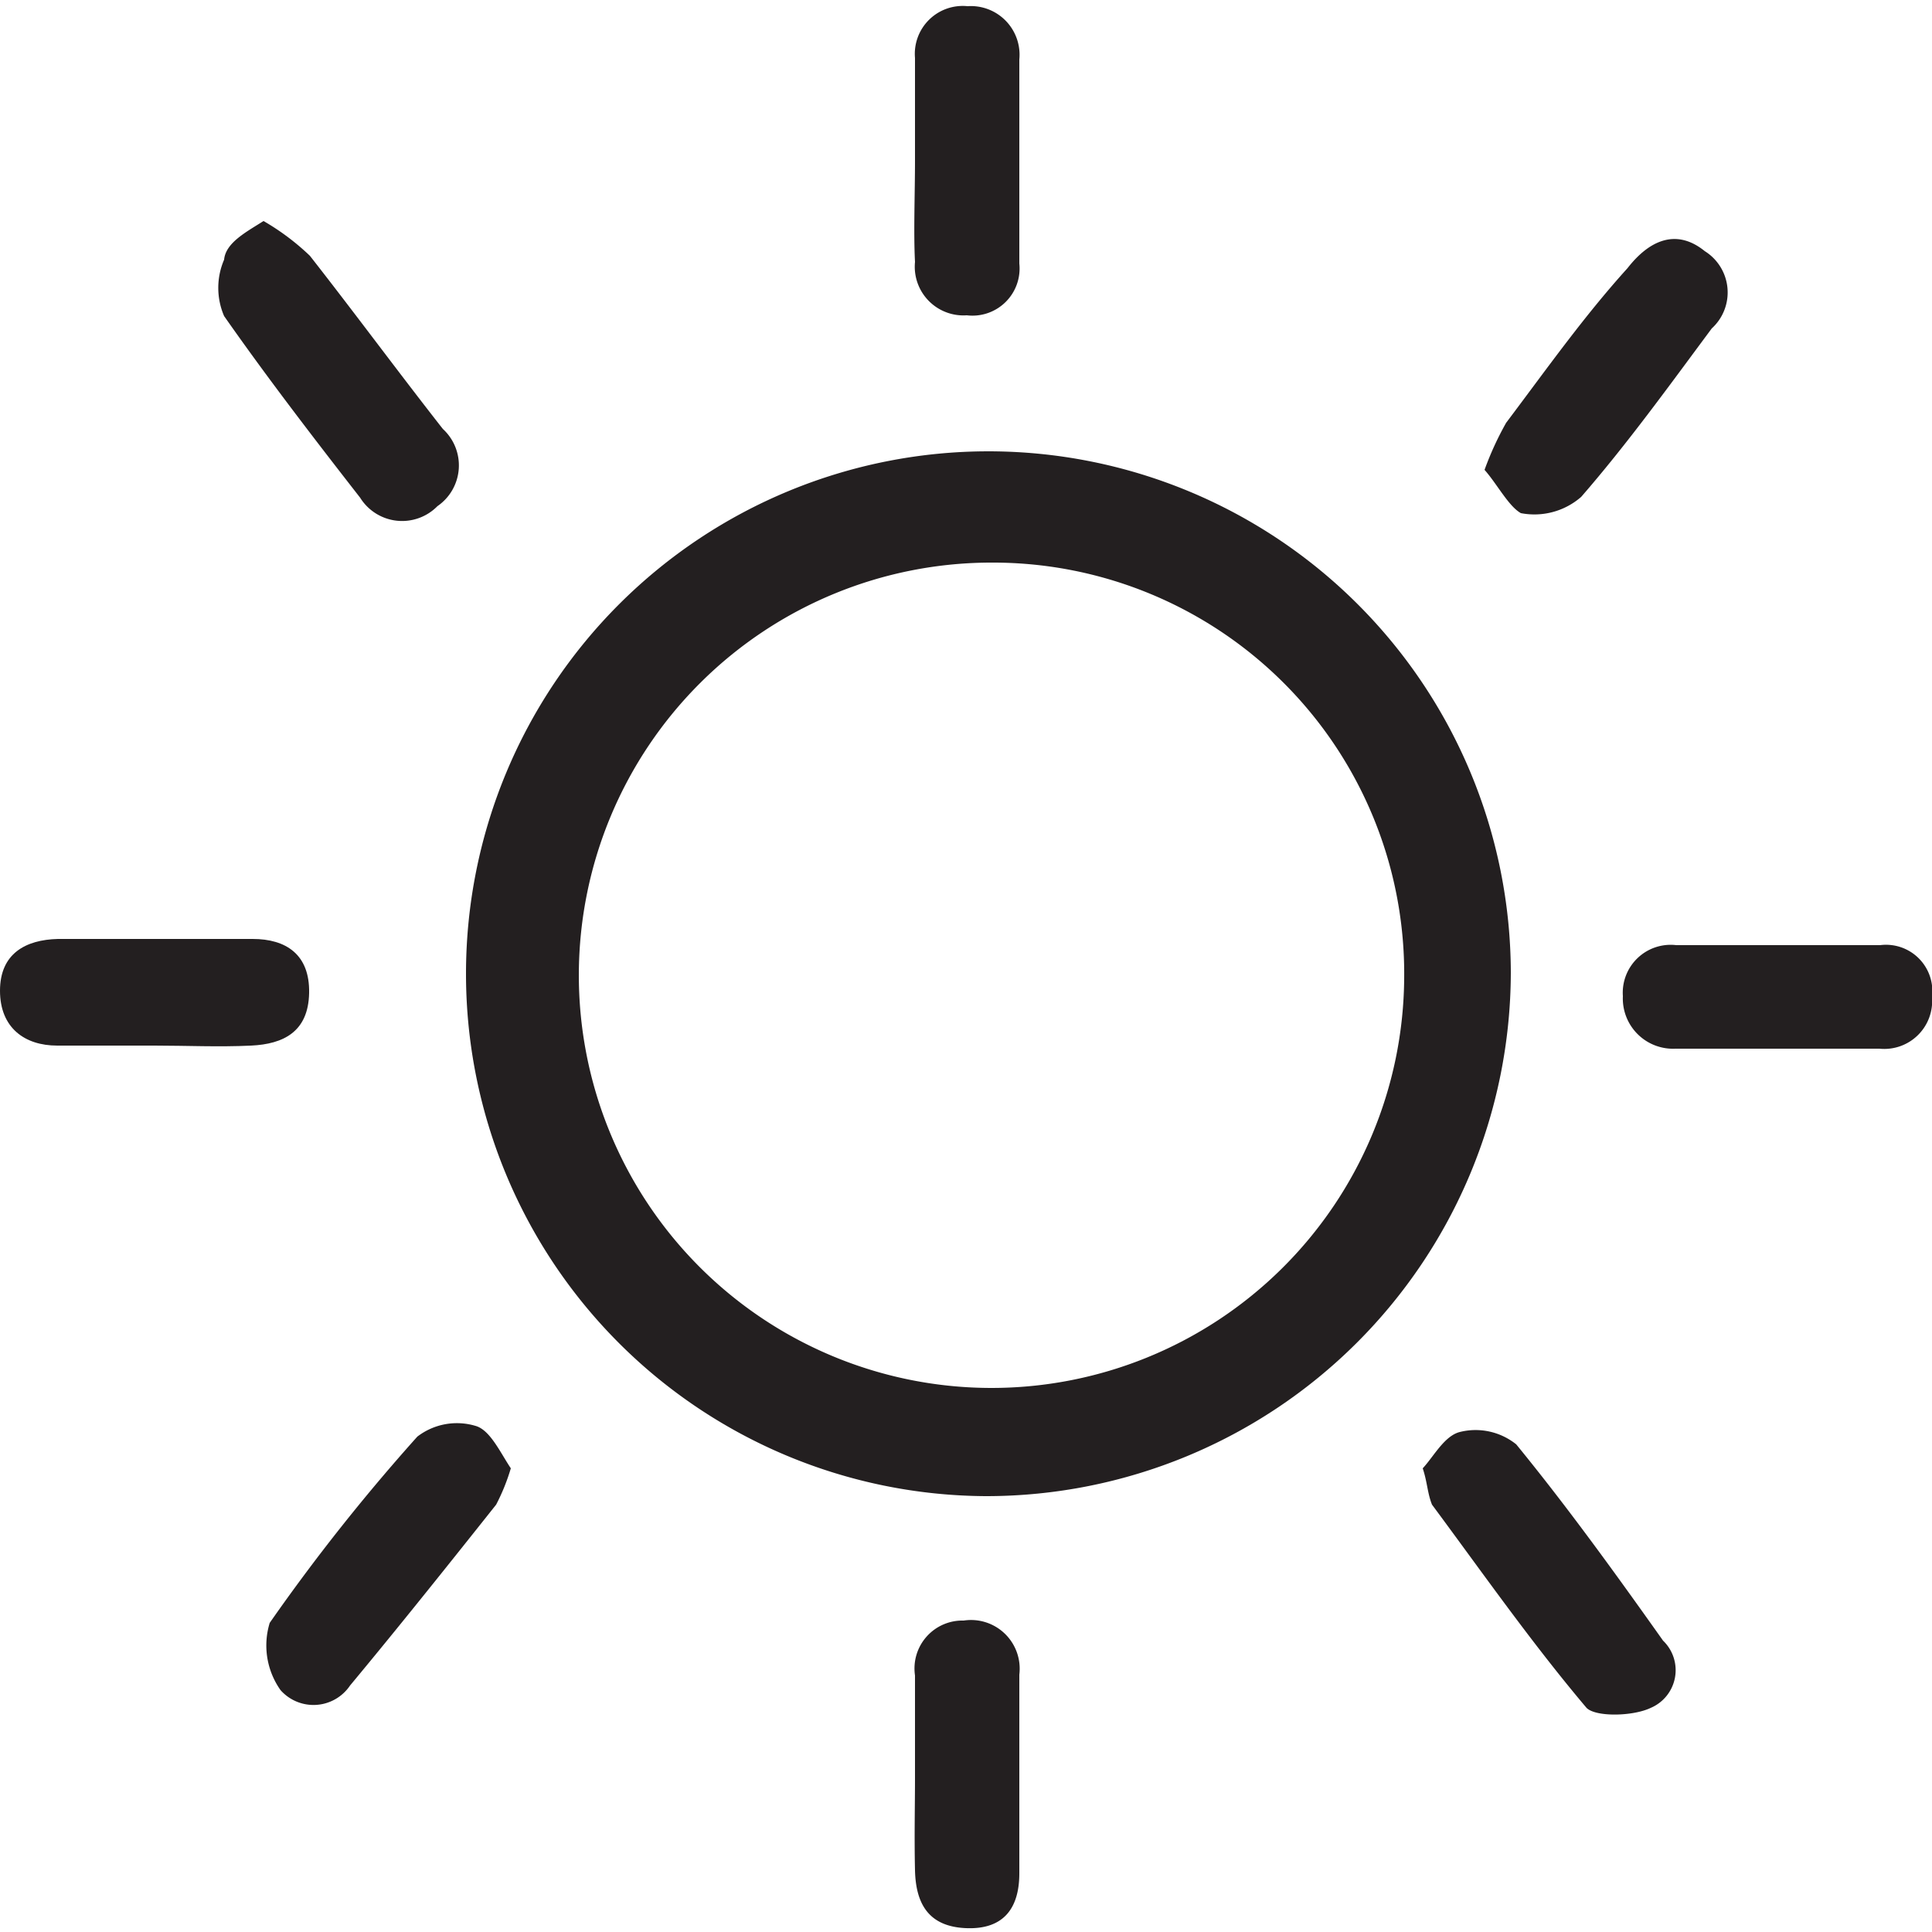 <svg id="Layer_1" data-name="Layer 1" xmlns="http://www.w3.org/2000/svg" viewBox="0 0 25 25"><defs><style>.cls-1{fill:#231f20;}</style></defs><g id="cssgAZ.tif"><path class="cls-1" d="M12.76,19.36a6.76,6.76,0,1,1,6.79-6.77A6.79,6.79,0,0,1,12.76,19.36Zm.09-12.08a5.34,5.34,0,1,0,5.32,5.38A5.32,5.32,0,0,0,12.85,7.28Z"/><path class="cls-1" d="M18.41,19c.14-.15.28-.42.48-.47a.84.84,0,0,1,.73.16c.67.82,1.29,1.68,1.9,2.54a.53.53,0,0,1-.16.87c-.23.11-.71.12-.83,0-.71-.84-1.34-1.74-2-2.63C18.47,19.32,18.47,19.18,18.41,19Z"/><path class="cls-1" d="M6.61,19a2.62,2.62,0,0,1-.19.47c-.62.78-1.25,1.57-1.89,2.34a.57.57,0,0,1-.9.06A1,1,0,0,1,3.49,21,25.38,25.38,0,0,1,5.4,18.59a.84.84,0,0,1,.75-.14C6.34,18.5,6.47,18.79,6.61,19Z"/><path class="cls-1" d="M3.41,2.86a3.12,3.12,0,0,1,.6.45c.58.74,1.14,1.5,1.72,2.24a.64.64,0,0,1-.07,1,.64.64,0,0,1-1-.11c-.6-.77-1.2-1.55-1.76-2.35a.92.92,0,0,1,0-.73C2.92,3.14,3.19,3,3.41,2.86Z"/><path class="cls-1" d="M2,13.53c-.42,0-.84,0-1.26,0S0,13.3,0,12.82s.33-.66.75-.67q1.26,0,2.52,0c.43,0,.74.2.73.7s-.33.66-.75.68S2.41,13.53,2,13.53Z"/><path class="cls-1" d="M19.21,6.08a4,4,0,0,1,.28-.61c.52-.69,1-1.37,1.57-2,.28-.36.63-.52,1-.22a.63.63,0,0,1,.09,1c-.55.74-1.09,1.49-1.69,2.18a.92.92,0,0,1-.78.21C19.52,6.55,19.37,6.26,19.21,6.08Z"/><path class="cls-1" d="M11.84,2.07c0-.44,0-.88,0-1.32a.62.62,0,0,1,.68-.67.63.63,0,0,1,.67.69c0,.88,0,1.76,0,2.64a.61.61,0,0,1-.68.67.63.63,0,0,1-.67-.69C11.82,3,11.84,2.51,11.84,2.07Z"/><path class="cls-1" d="M11.84,23c0-.44,0-.88,0-1.32a.62.62,0,0,1,.63-.71.63.63,0,0,1,.72.7v2.57c0,.46-.21.73-.69.71s-.65-.31-.66-.75S11.84,23.37,11.84,23Z"/><path class="cls-1" d="M23,13.57c-.44,0-.88,0-1.32,0a.65.65,0,0,1-.68-.68.62.62,0,0,1,.69-.66h2.64a.6.6,0,0,1,.67.67.62.62,0,0,1-.68.67Z"/></g></svg>